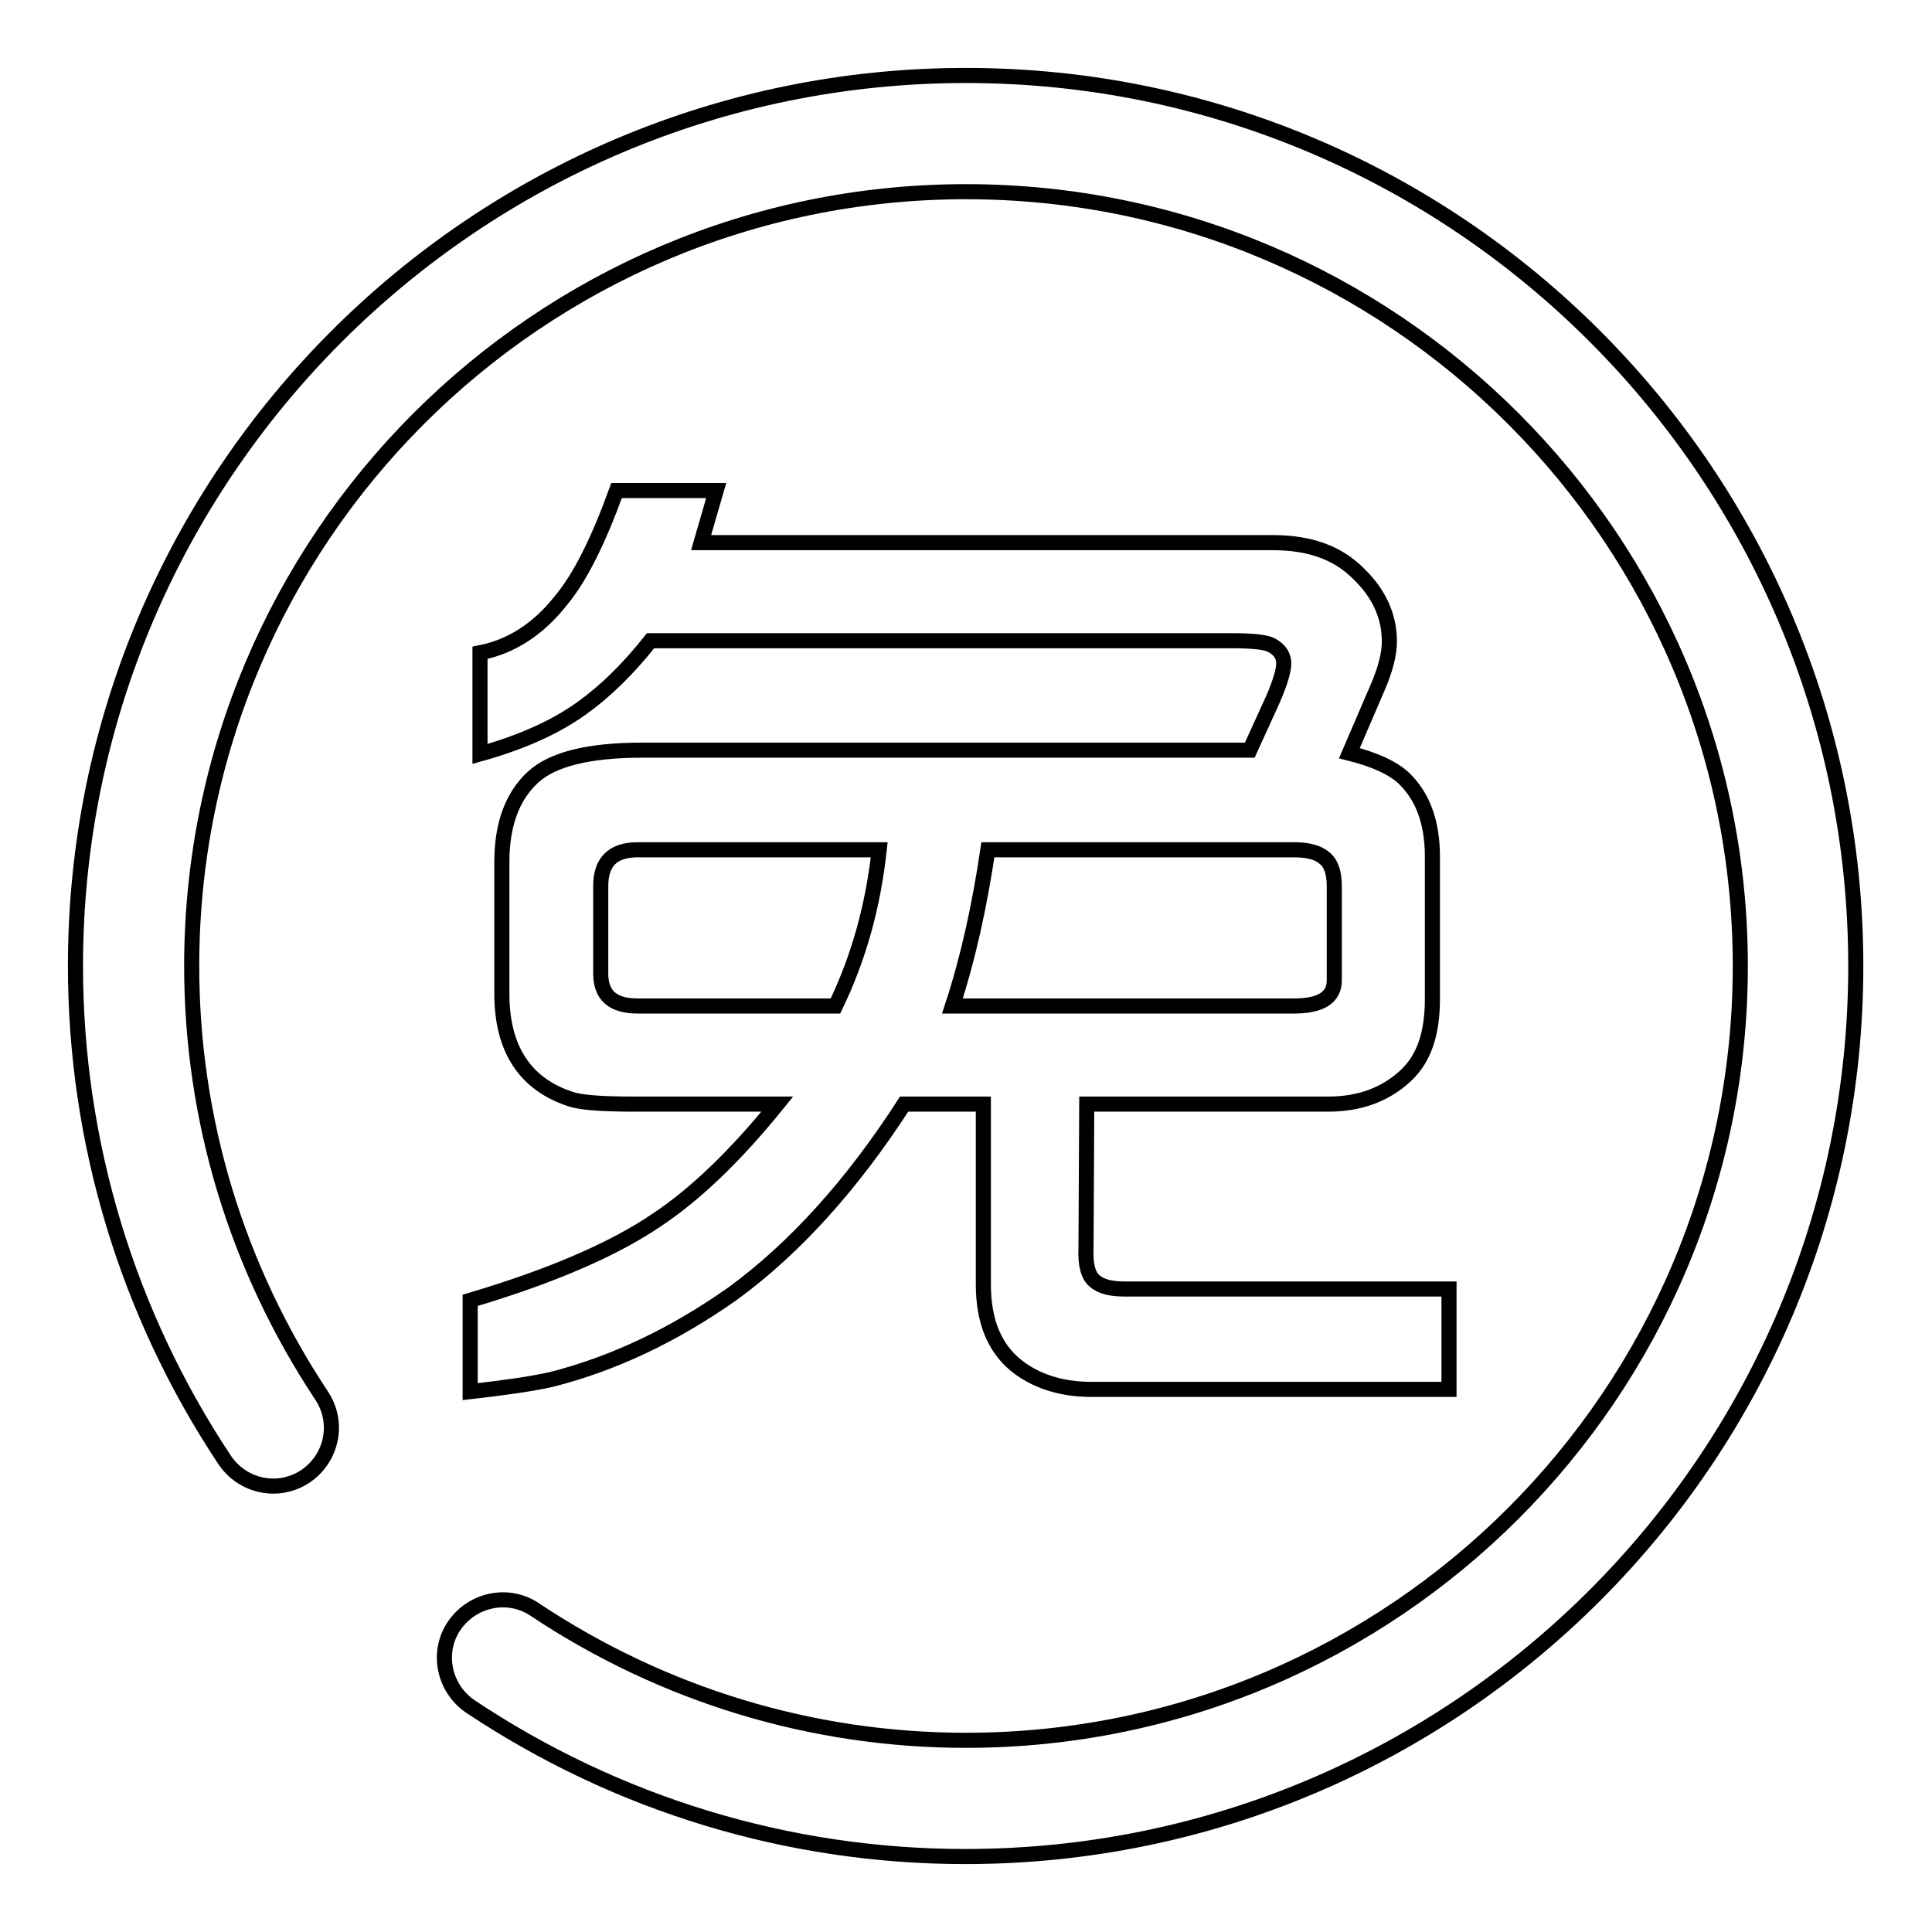<?xml version="1.0" encoding="utf-8"?>
<!-- Svg Vector Icons : http://www.onlinewebfonts.com/icon -->
<!DOCTYPE svg PUBLIC "-//W3C//DTD SVG 1.1//EN" "http://www.w3.org/Graphics/SVG/1.1/DTD/svg11.dtd">
<svg version="1.1" xmlns="http://www.w3.org/2000/svg" xmlns:xlink="http://www.w3.org/1999/xlink" x="0px" y="0px" viewBox="0 0 256 256" enable-background="new 0 0 256 256" xml:space="preserve">
<g> <path stroke-width="2" fill-opacity="0" stroke="#000000"  d="M128,10C62.9,10,10,62.9,10,128c0,23.4,6.9,46.1,19.8,65.5c2.4,3.5,7.1,4.5,10.7,2.1 c3.5-2.4,4.5-7.1,2.1-10.7C31.4,168,25.4,148.4,25.4,128c0-56.6,46-102.6,102.6-102.6s102.6,46,102.6,102.6s-46,102.6-102.6,102.6 c-20.4,0-40.1-6-57.1-17.3c-3.5-2.4-8.3-1.4-10.7,2.1c-2.4,3.5-1.4,8.3,2.1,10.7c19.5,13,42.2,19.9,65.6,19.9 c65.1,0,118-52.9,118-118S193.1,10,128,10z M84.5,133.3c-3.3,0-4.9-1.4-4.9-4.3v-11.6c0-3.2,1.6-4.8,4.9-4.8h32 c-0.8,7.4-2.7,14.3-5.8,20.7H84.5z M130.9,112.6h40.5c1.8,0,3.2,0.3,4.1,1.1c0.8,0.6,1.3,1.8,1.3,3.7v12.5c0,2.3-1.8,3.4-5.4,3.4 h-45.2C128.3,126.9,129.8,120,130.9,112.6z M87.1,161.6c-5.7,3.9-14,7.5-24.8,10.7v12.1c4.4-0.5,8-1,10.7-1.6 c8.3-2.1,16.3-5.9,24.1-11.4c8.2-6,15.8-14.4,22.7-25.1h10.5v23.9c0,4.9,1.5,8.4,4.3,10.7c2.6,2.1,6,3.2,10,3.2H192v-13.3h-42.9 c-1.9,0-3.2-0.3-4.1-1.1c-0.8-0.7-1.2-2.1-1.1-4.3l0.1-19.1h32c4.2,0,7.7-1.3,10.4-3.9c2.3-2.2,3.4-5.5,3.4-10v-18.9 c0-4.6-1.3-8-3.8-10.4c-1.5-1.4-4-2.5-7.2-3.3l3.7-8.6c1.1-2.5,1.6-4.6,1.6-6.2c0-3.4-1.4-6.4-4.1-9c-2.8-2.8-6.5-4.1-11.4-4.1 H92.9l2-6.9H81.7c-2.4,6.6-4.8,11.5-7.4,14.6c-3,3.8-6.6,6.1-10.7,6.9v13.4c5.4-1.5,9.9-3.5,13.4-6c3.1-2.2,6.2-5.2,9.2-9h77.1 c2.8,0,4.5,0.2,5.2,0.6c1.1,0.6,1.6,1.4,1.6,2.4c0,1-0.5,2.6-1.4,4.7l-3.1,6.8H85.1c-7.1,0-11.9,1.2-14.5,3.6 c-2.8,2.6-4.1,6.4-4.1,11.2v17.5c0,7.2,3,11.9,9,13.9c1.4,0.5,4.2,0.7,8.5,0.7h19C97.5,153.1,92.2,158.2,87.1,161.6L87.1,161.6z"/></g>
</svg>